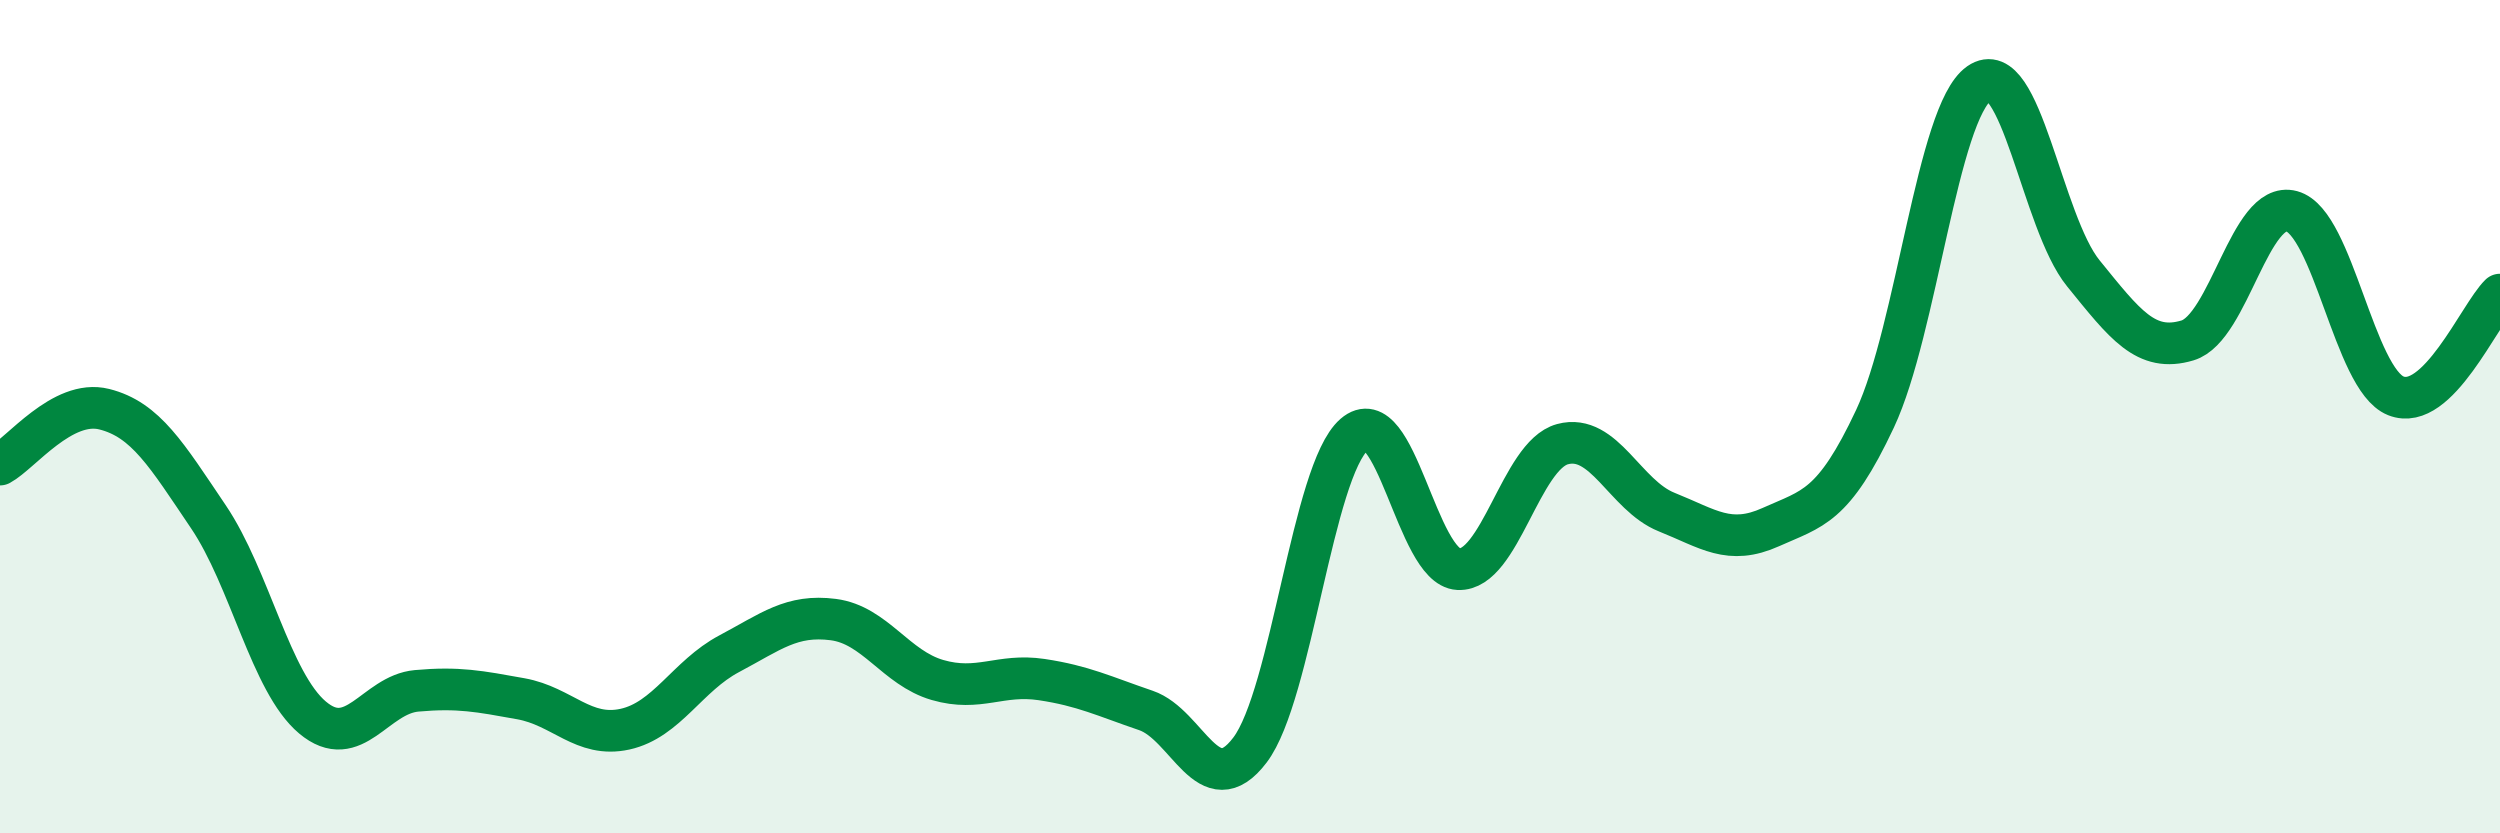 
    <svg width="60" height="20" viewBox="0 0 60 20" xmlns="http://www.w3.org/2000/svg">
      <path
        d="M 0,11.15 C 0.5,10.88 1.5,9.57 2.5,9.82 C 3.5,10.07 4,10.92 5,12.4 C 6,13.88 6.5,16.38 7.5,17.22 C 8.5,18.06 9,16.67 10,16.58 C 11,16.49 11.5,16.59 12.5,16.77 C 13.5,16.95 14,17.72 15,17.5 C 16,17.28 16.5,16.22 17.5,15.69 C 18.5,15.16 19,14.74 20,14.87 C 21,15 21.5,16.03 22.5,16.32 C 23.5,16.61 24,16.16 25,16.31 C 26,16.46 26.5,16.71 27.5,17.05 C 28.5,17.39 29,19.32 30,18 C 31,16.68 31.5,11.3 32.5,10.43 C 33.5,9.56 34,13.61 35,13.66 C 36,13.71 36.5,10.93 37.5,10.66 C 38.5,10.39 39,11.89 40,12.29 C 41,12.69 41.5,13.1 42.5,12.65 C 43.5,12.2 44,12.18 45,10.05 C 46,7.92 46.5,2.7 47.5,2 C 48.5,1.3 49,5.33 50,6.56 C 51,7.79 51.5,8.47 52.5,8.17 C 53.5,7.87 54,4.8 55,5.07 C 56,5.34 56.5,9.1 57.5,9.5 C 58.5,9.9 59.5,7.56 60,7.07L60 20L0 20Z"
        fill="#008740"
        opacity="0.1"
        stroke-linecap="round"
        stroke-linejoin="round"
      />
      <path
        d="M 0,11.15 C 0.5,10.88 1.5,9.57 2.5,9.82 C 3.5,10.07 4,10.92 5,12.4 C 6,13.88 6.5,16.38 7.5,17.22 C 8.5,18.06 9,16.67 10,16.58 C 11,16.49 11.5,16.59 12.5,16.77 C 13.5,16.95 14,17.72 15,17.5 C 16,17.28 16.5,16.22 17.5,15.69 C 18.5,15.16 19,14.74 20,14.87 C 21,15 21.5,16.03 22.5,16.32 C 23.5,16.61 24,16.16 25,16.31 C 26,16.46 26.5,16.71 27.5,17.05 C 28.5,17.39 29,19.32 30,18 C 31,16.68 31.5,11.3 32.5,10.43 C 33.5,9.56 34,13.61 35,13.66 C 36,13.71 36.5,10.93 37.5,10.66 C 38.5,10.39 39,11.89 40,12.29 C 41,12.69 41.5,13.1 42.5,12.65 C 43.5,12.2 44,12.18 45,10.05 C 46,7.92 46.5,2.7 47.5,2 C 48.5,1.3 49,5.33 50,6.56 C 51,7.79 51.5,8.47 52.5,8.17 C 53.5,7.87 54,4.8 55,5.07 C 56,5.34 56.5,9.1 57.5,9.5 C 58.5,9.9 59.5,7.56 60,7.07"
        stroke="#008740"
        stroke-width="1"
        fill="none"
        stroke-linecap="round"
        stroke-linejoin="round"
      />
    </svg>
  